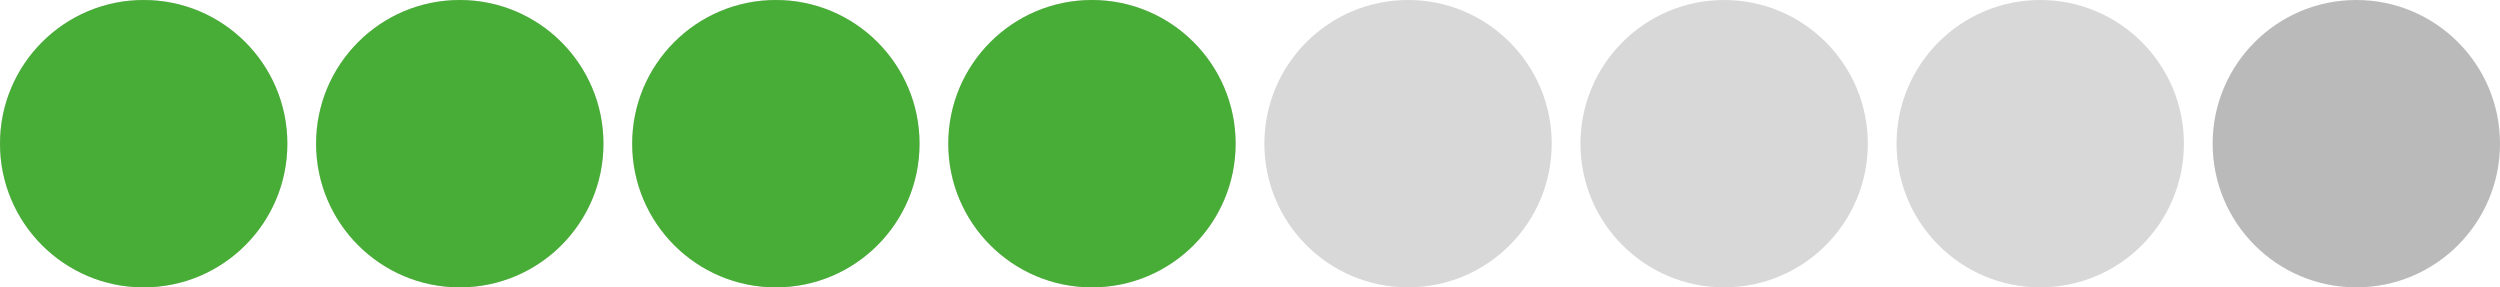 <?xml version="1.0" encoding="utf-8"?>
<!-- Generator: Adobe Illustrator 21.0.0, SVG Export Plug-In . SVG Version: 6.00 Build 0)  -->
<svg version="1.1" id="Layer_1" xmlns="http://www.w3.org/2000/svg" xmlns:xlink="http://www.w3.org/1999/xlink" x="0px" y="0px"
	 viewBox="0 0 174 20" style="enable-background:new 0 0 174 20;" xml:space="preserve">
<style type="text/css">
	.st0{fill:#D8D8D8;}
	.st1{fill:#48AD36;}
	.st2{fill:#BABABA;}
</style>
<title>match-4</title>
<circle class="st0" cx="10" cy="10" r="10"/>
<circle class="st0" cx="32" cy="10" r="10"/>
<circle class="st0" cx="54" cy="10" r="10"/>
<circle class="st0" cx="76" cy="10" r="10"/>
<circle class="st0" cx="98" cy="10" r="10"/>
<circle class="st0" cx="120" cy="10" r="10"/>
<circle class="st0" cx="142" cy="10" r="10"/>
<circle class="st1" cx="10" cy="10" r="10"/>
<circle class="st1" cx="32" cy="10" r="10"/>
<circle class="st1" cx="54" cy="10" r="10"/>
<circle class="st1" cx="76" cy="10" r="10"/>
<circle class="st2" cx="164" cy="10" r="10"/>
</svg>
